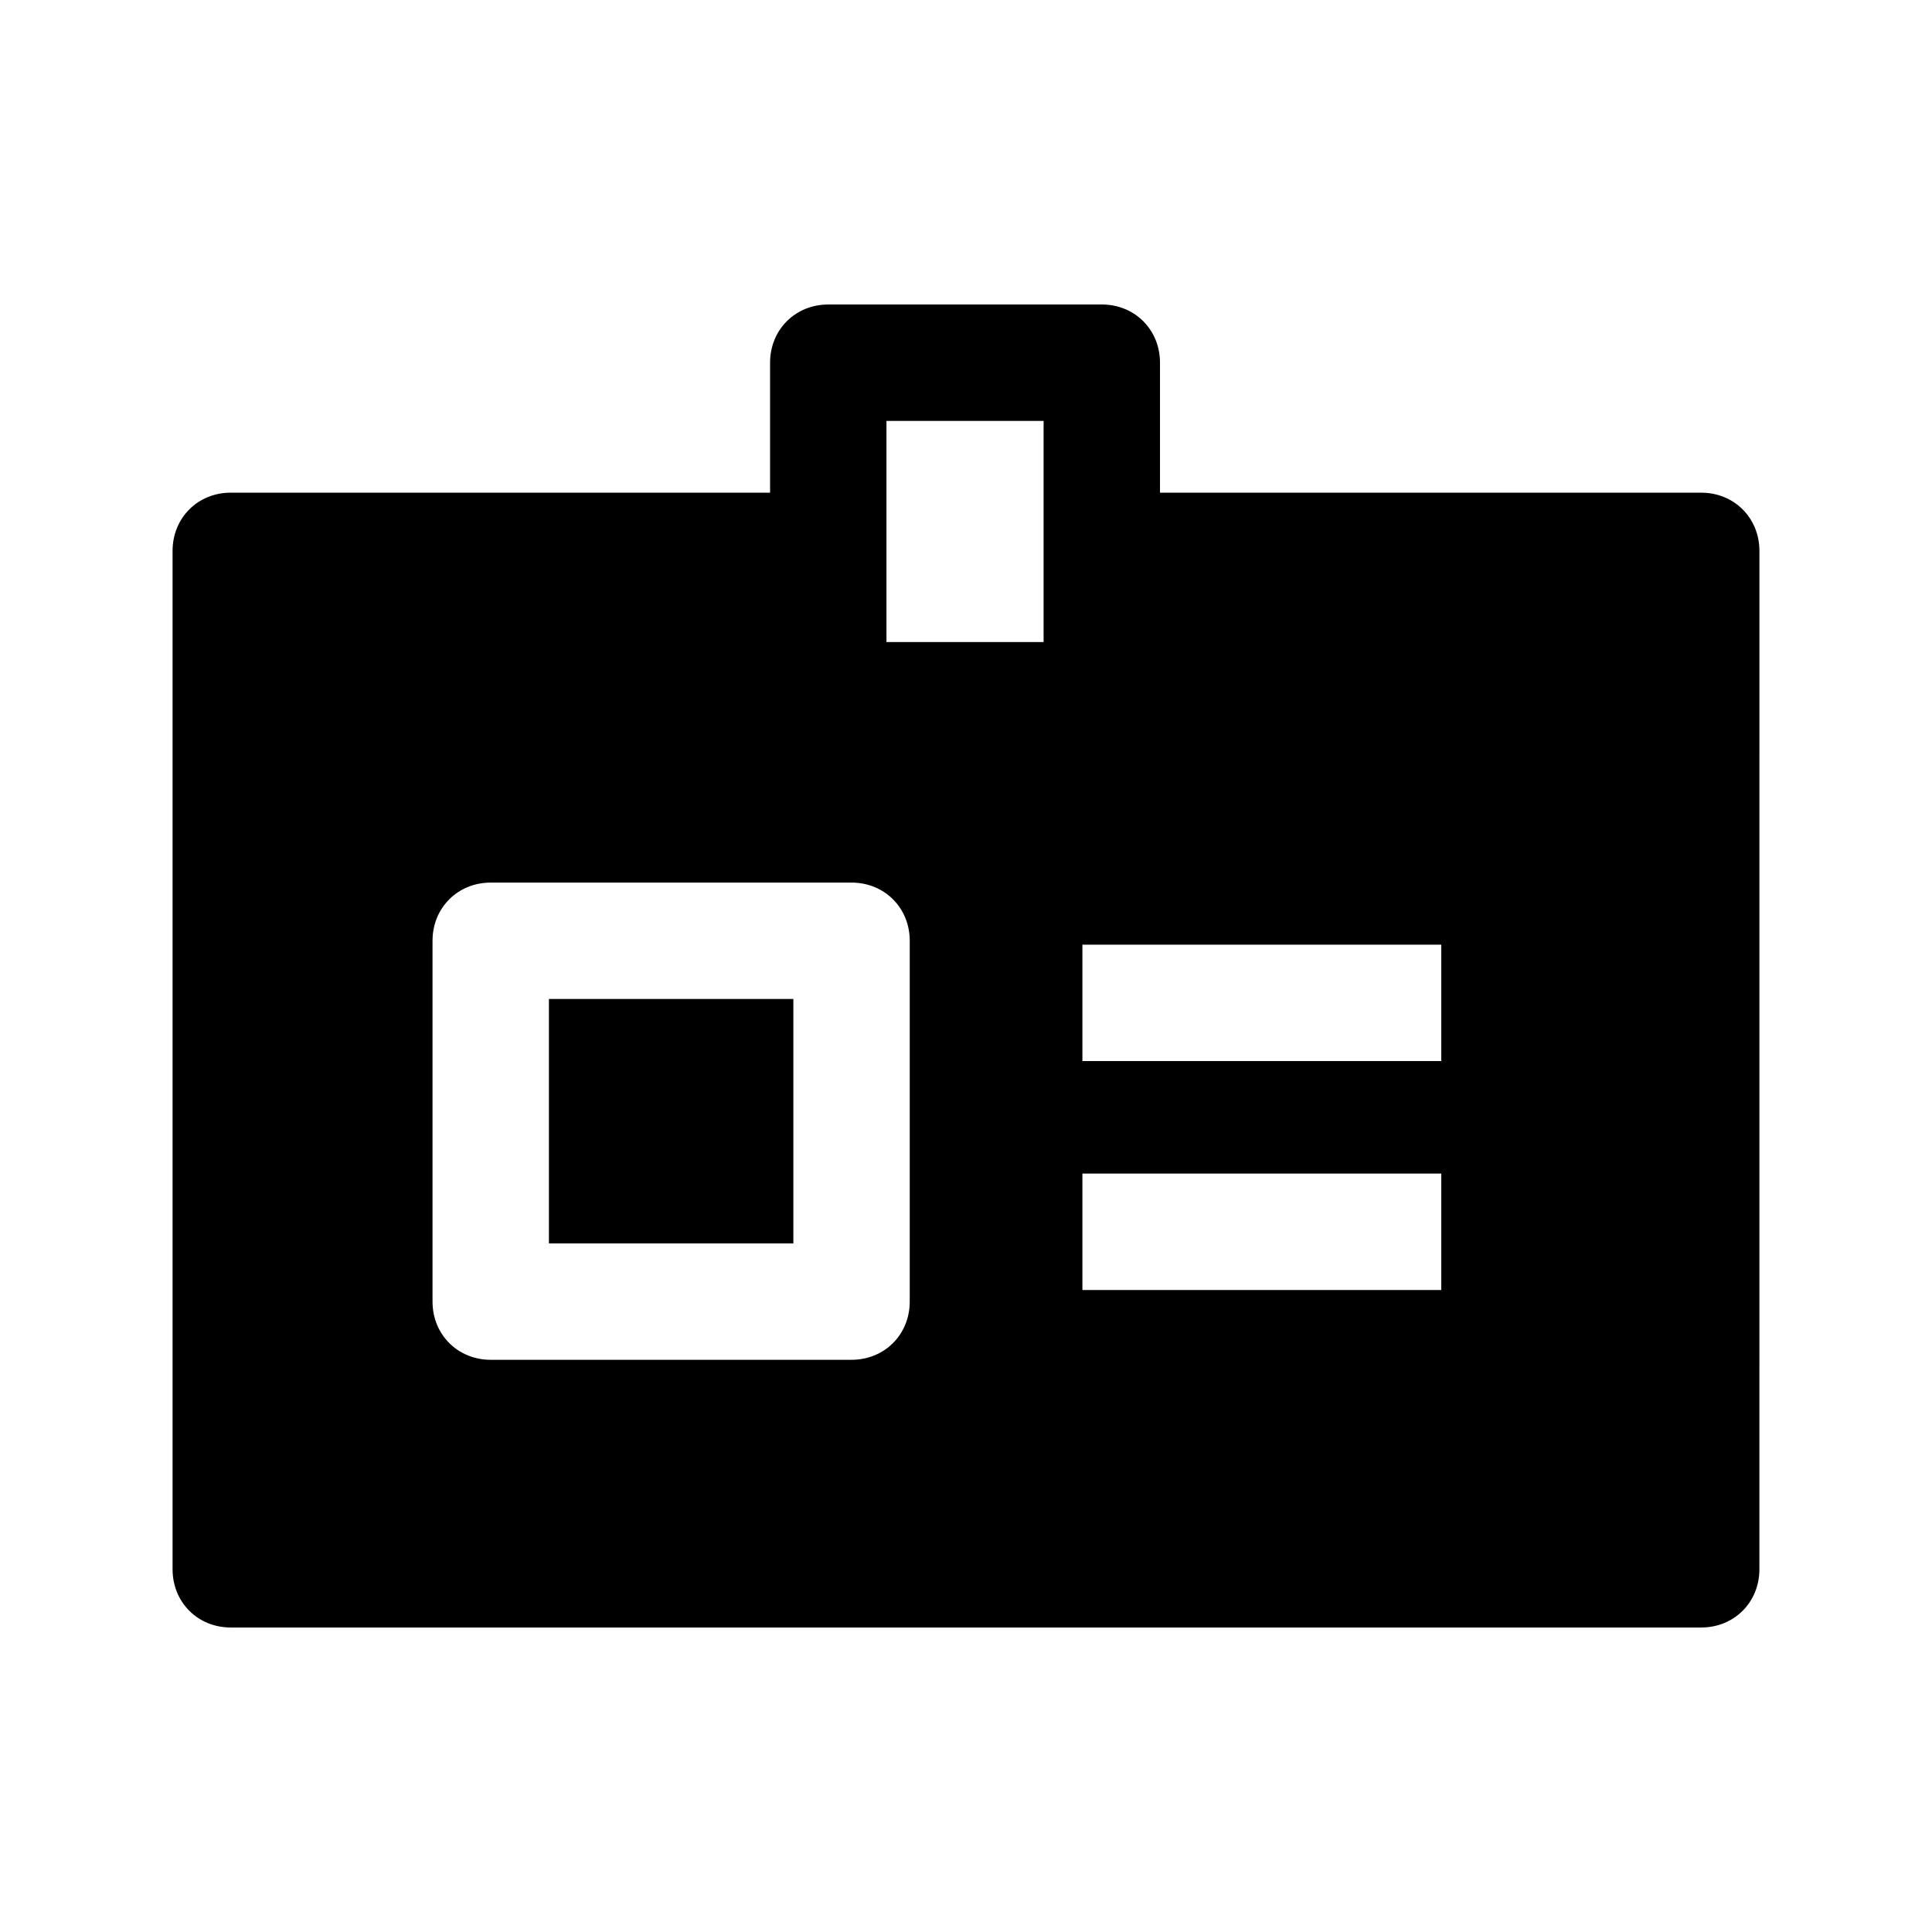 <?xml version="1.0" encoding="UTF-8"?>
<!-- The Best Svg Icon site in the world: iconSvg.co, Visit us! https://iconsvg.co -->
<svg fill="#000000" width="800px" height="800px" version="1.1" viewBox="144 144 512 512" xmlns="http://www.w3.org/2000/svg">
 <g>
  <path d="m289.47 408.74h64.777v64.777h-64.777z"/>
  <path d="m594.84 274.56h-143.43v-34.445c0-8.738-6.684-15.422-15.422-15.422l-72.488 0.004c-8.738 0-15.422 6.684-15.422 15.422v34.445l-142.92-0.004c-8.738 0-15.422 6.684-15.422 15.422v269.9c0 8.738 6.684 15.422 15.422 15.422h389.68c8.738 0 15.422-6.684 15.422-15.422l0.004-269.89c0-8.742-6.684-15.426-15.422-15.426zm-209.75 214.38c0 8.738-6.684 15.422-15.422 15.422h-95.621c-8.738 0-15.422-6.684-15.422-15.422v-95.621c0-8.738 6.684-15.422 15.422-15.422h95.621c8.738 0 15.422 6.684 15.422 15.422zm35.473-174.79h-41.641v-58.605h41.641zm105.39 171.71h-95.105v-30.844h95.105zm0-60.664h-95.105v-30.844h95.105z"/>
 </g>
</svg>